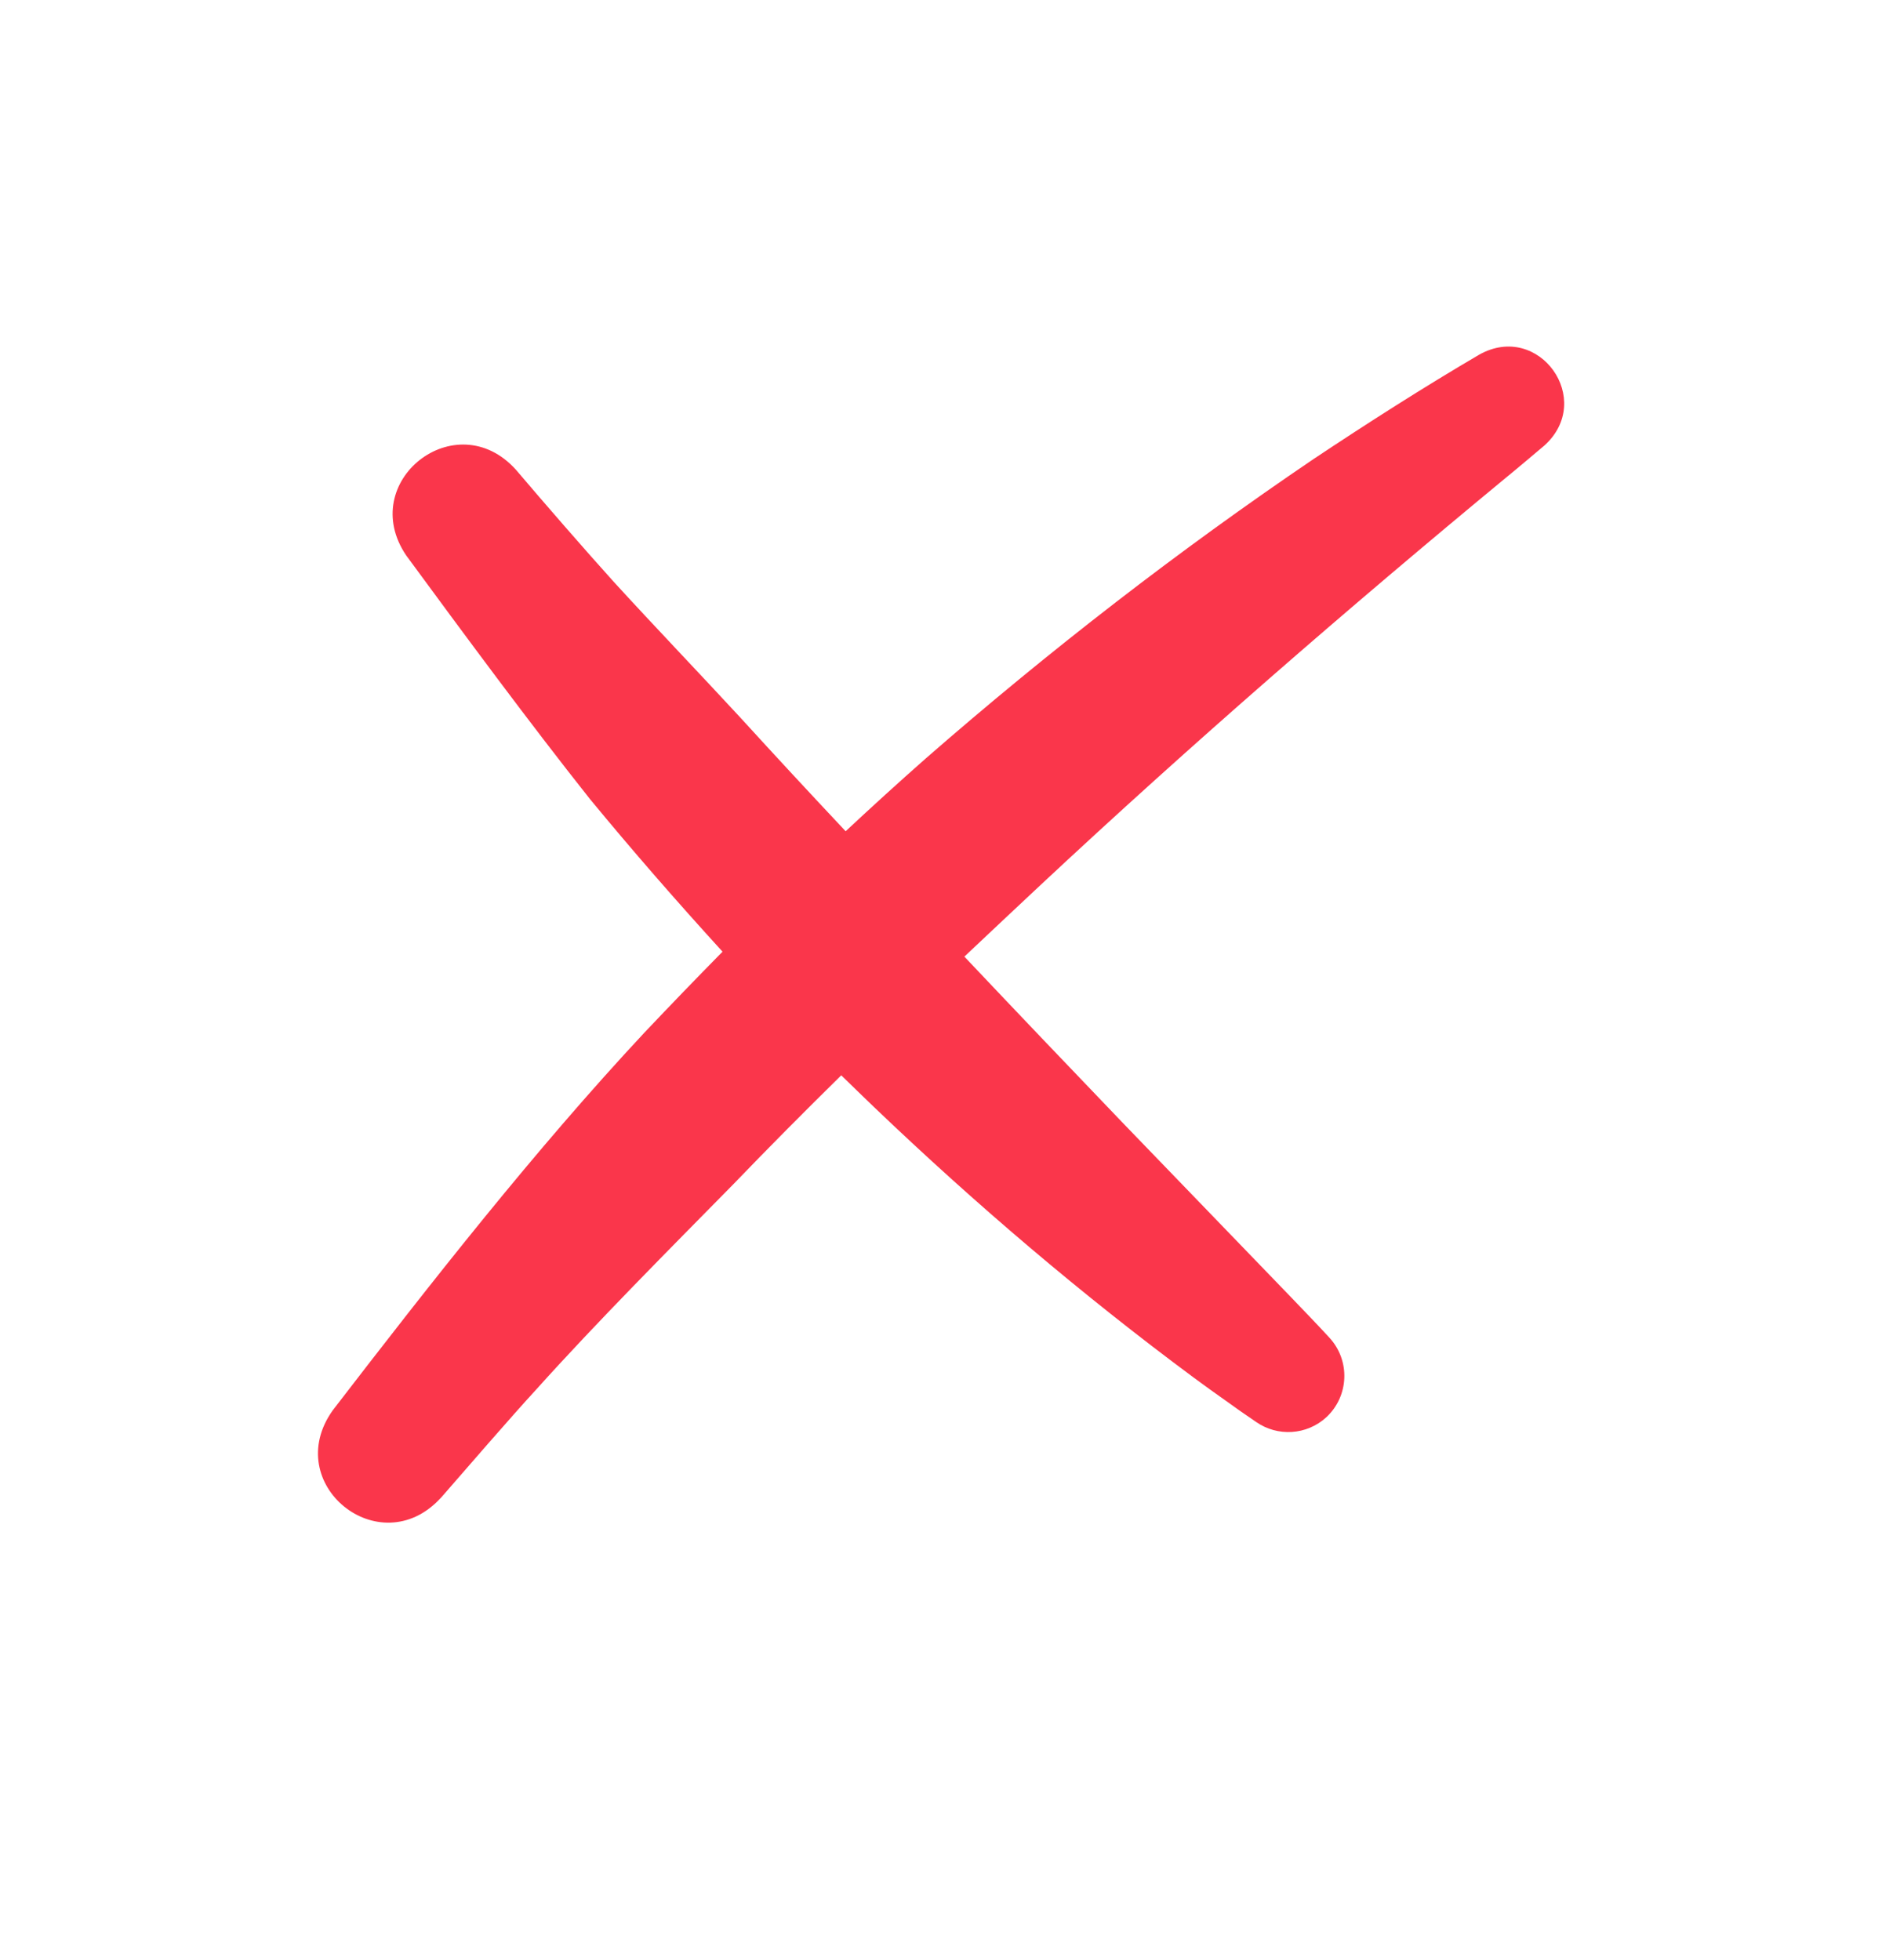 <svg width="24" height="25" viewBox="0 0 24 25" fill="none" xmlns="http://www.w3.org/2000/svg">
<path d="M18.866 4.522C18.161 4.935 17.432 5.401 16.752 5.854C15.028 7.022 13.373 8.305 11.805 9.674C11.464 9.975 11.123 10.285 10.784 10.602C10.329 10.118 9.876 9.629 9.441 9.152C8.937 8.606 8.333 7.975 7.827 7.421C7.465 7.02 6.934 6.409 6.58 5.992C5.815 5.14 4.539 6.144 5.182 7.087C5.924 8.097 6.745 9.21 7.523 10.191C8.065 10.849 8.632 11.5 9.214 12.138C8.875 12.482 8.545 12.825 8.219 13.169C6.823 14.665 5.492 16.364 4.243 17.988C3.576 18.925 4.838 19.946 5.614 19.112L5.625 19.101C5.902 18.782 6.549 18.035 6.832 17.729C7.612 16.86 8.54 15.93 9.356 15.1C9.8 14.638 10.262 14.174 10.728 13.715C10.868 13.852 11.008 13.987 11.147 14.121C12.434 15.352 13.797 16.514 15.229 17.575C15.327 17.647 15.523 17.79 15.623 17.859C15.754 17.954 15.886 18.047 16.02 18.137C16.29 18.325 16.663 18.307 16.915 18.075C17.204 17.805 17.222 17.352 16.952 17.06C16.799 16.893 16.611 16.699 16.453 16.534C15.739 15.793 15.023 15.053 14.31 14.313C13.643 13.617 12.963 12.905 12.298 12.201C12.624 11.893 12.947 11.59 13.266 11.291C15.188 9.495 17.189 7.758 19.216 6.083C19.377 5.952 19.535 5.816 19.695 5.682C20.342 5.098 19.626 4.098 18.866 4.522Z" fill="#FA364B"/>
</svg>
